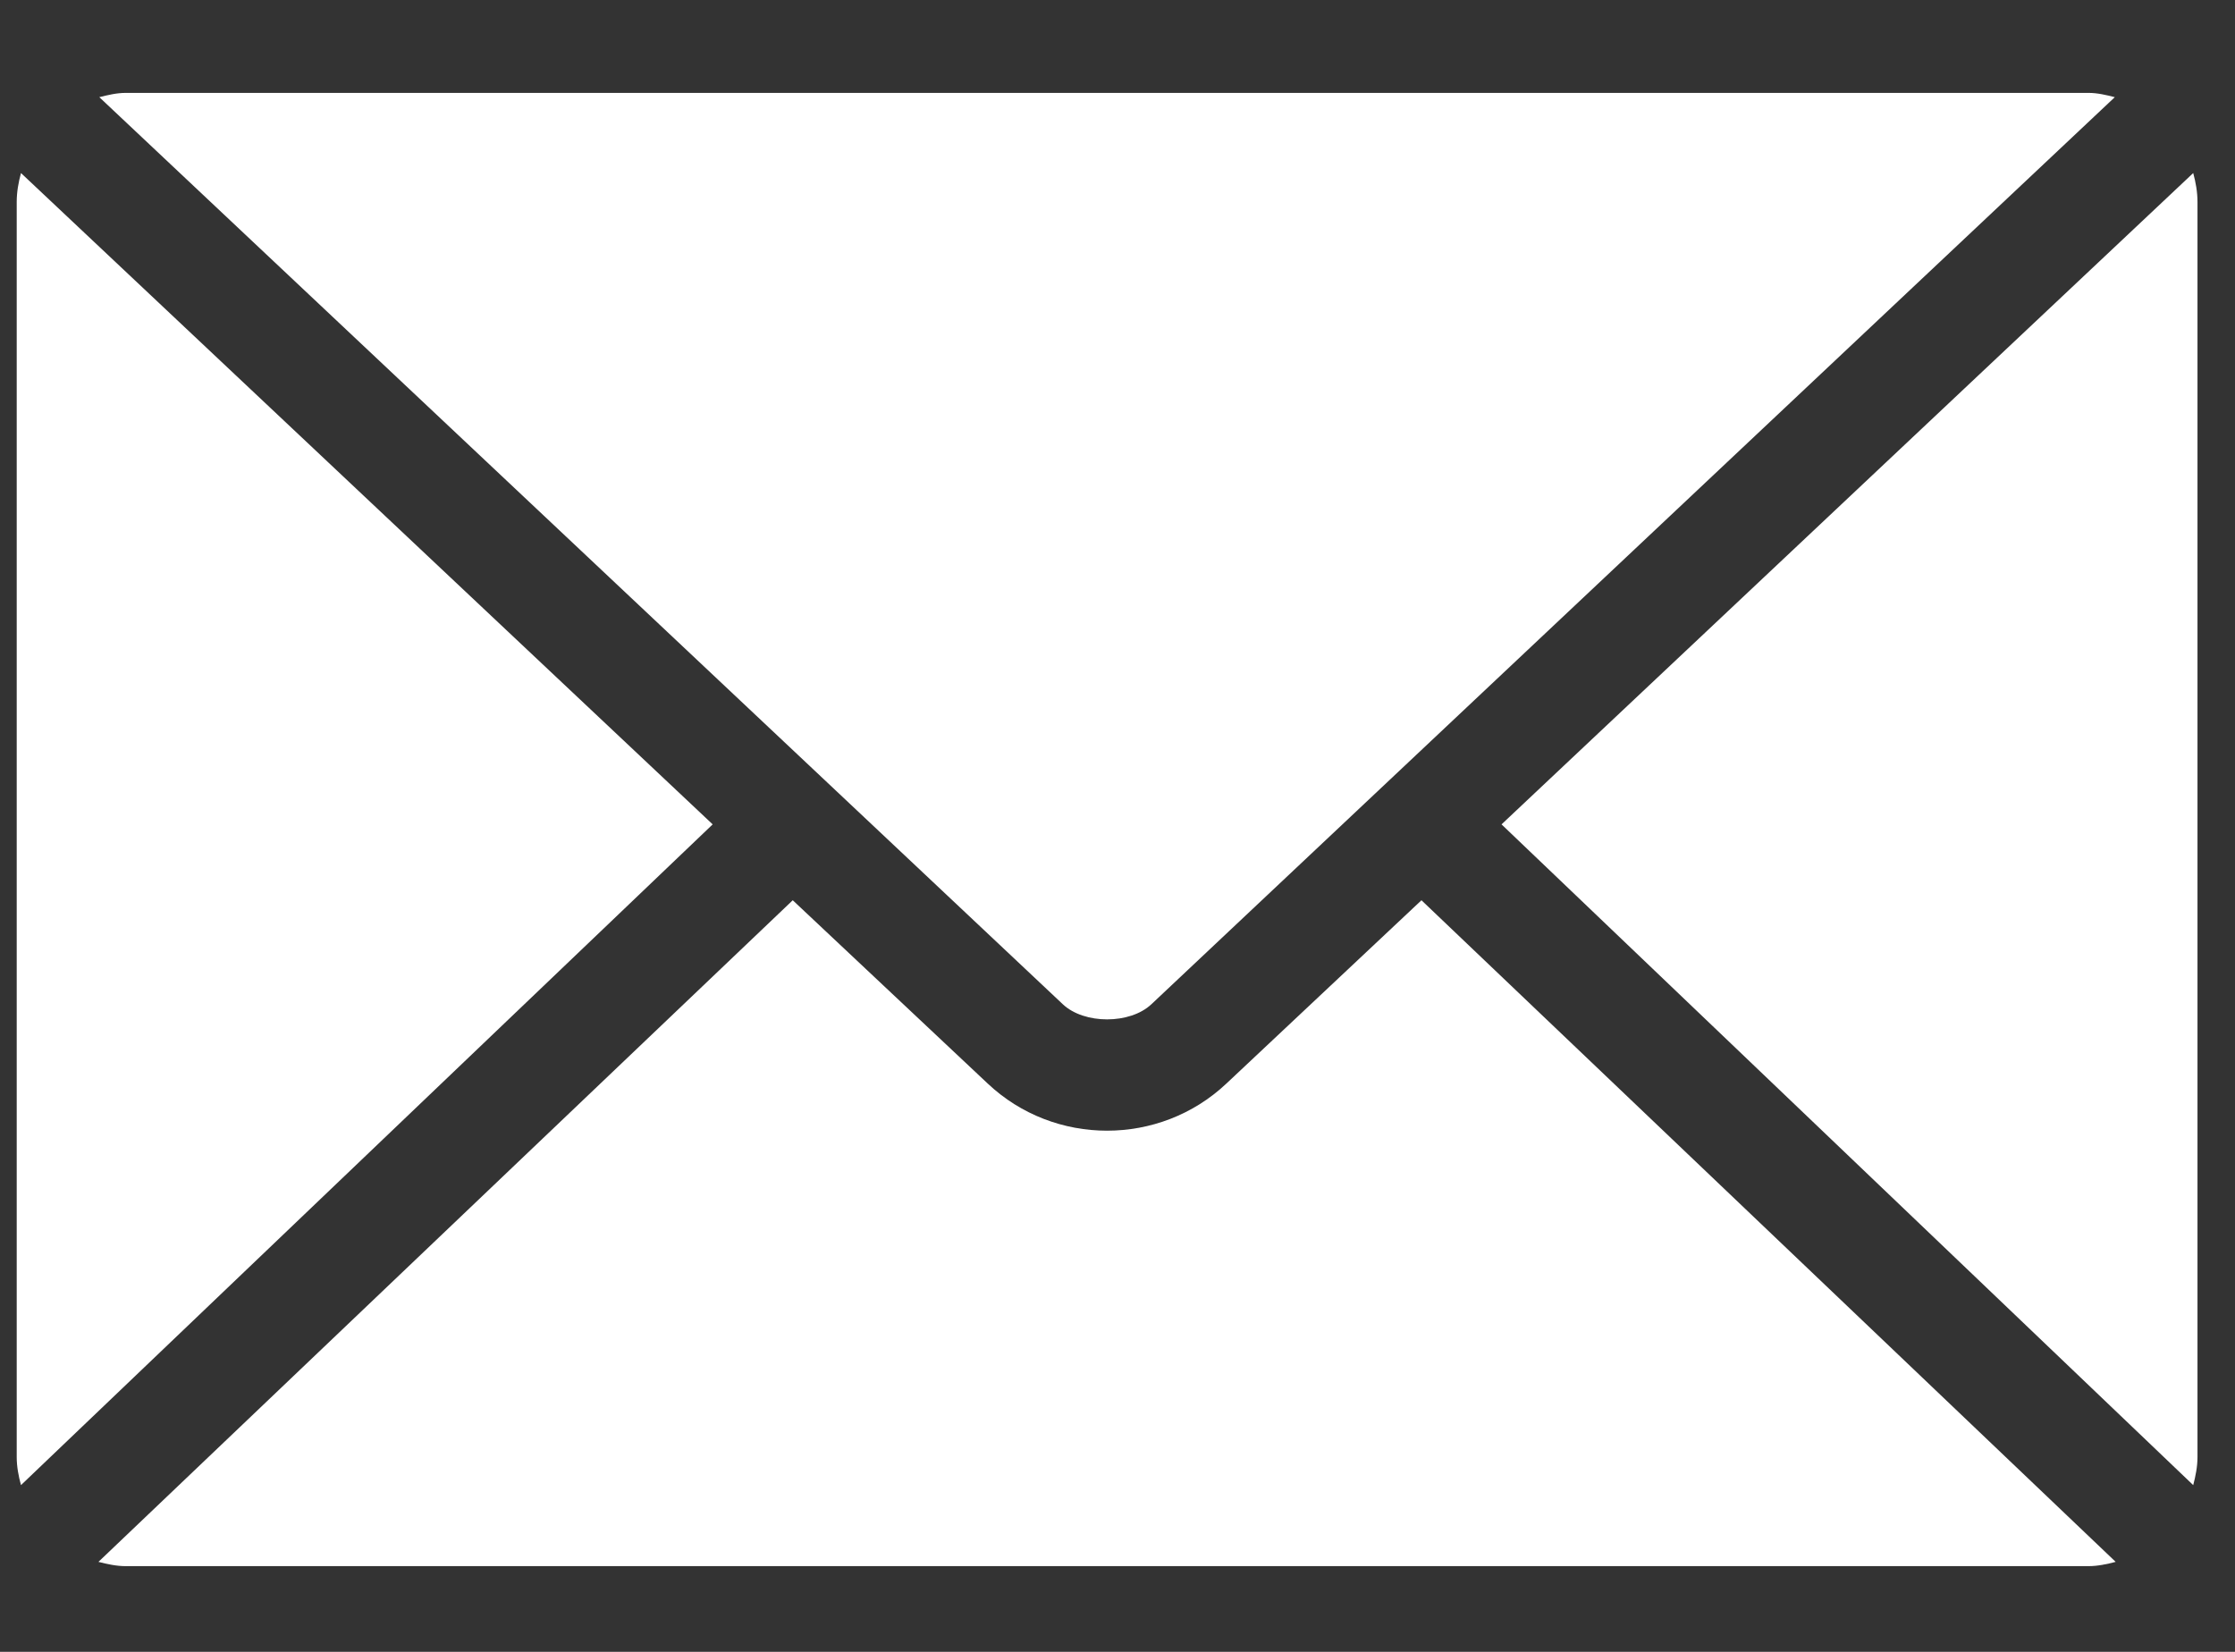<svg width="23" height="17" viewBox="0 0 23 17" fill="none" xmlns="http://www.w3.org/2000/svg">
<rect x="0" y="0" width="23" height="17" fill="#333333" stroke="none"/>
<path d="M1.294 0.956C1.2 0.956 1.11 0.978 1.022 1L10.937 10.335C11.157 10.543 11.629 10.543 11.849 10.335L21.763 1C21.676 0.978 21.586 0.956 21.492 0.956H1.294V0.956ZM0.216 1.781C0.19 1.876 0.172 1.976 0.172 2.079V14.995C0.172 15.095 0.191 15.192 0.216 15.284L7.334 8.484L0.216 1.781V1.781ZM22.57 1.781L15.452 8.484L22.57 15.284C22.594 15.192 22.614 15.095 22.614 14.995V2.079C22.614 1.976 22.596 1.876 22.57 1.781V1.781ZM8.158 9.265L1.013 16.074C1.103 16.097 1.197 16.118 1.294 16.118H21.492C21.589 16.118 21.682 16.097 21.772 16.074L14.628 9.265L12.62 11.152C11.934 11.798 10.851 11.798 10.165 11.152L8.158 9.265V9.265Z" fill="white"/>
</svg>
